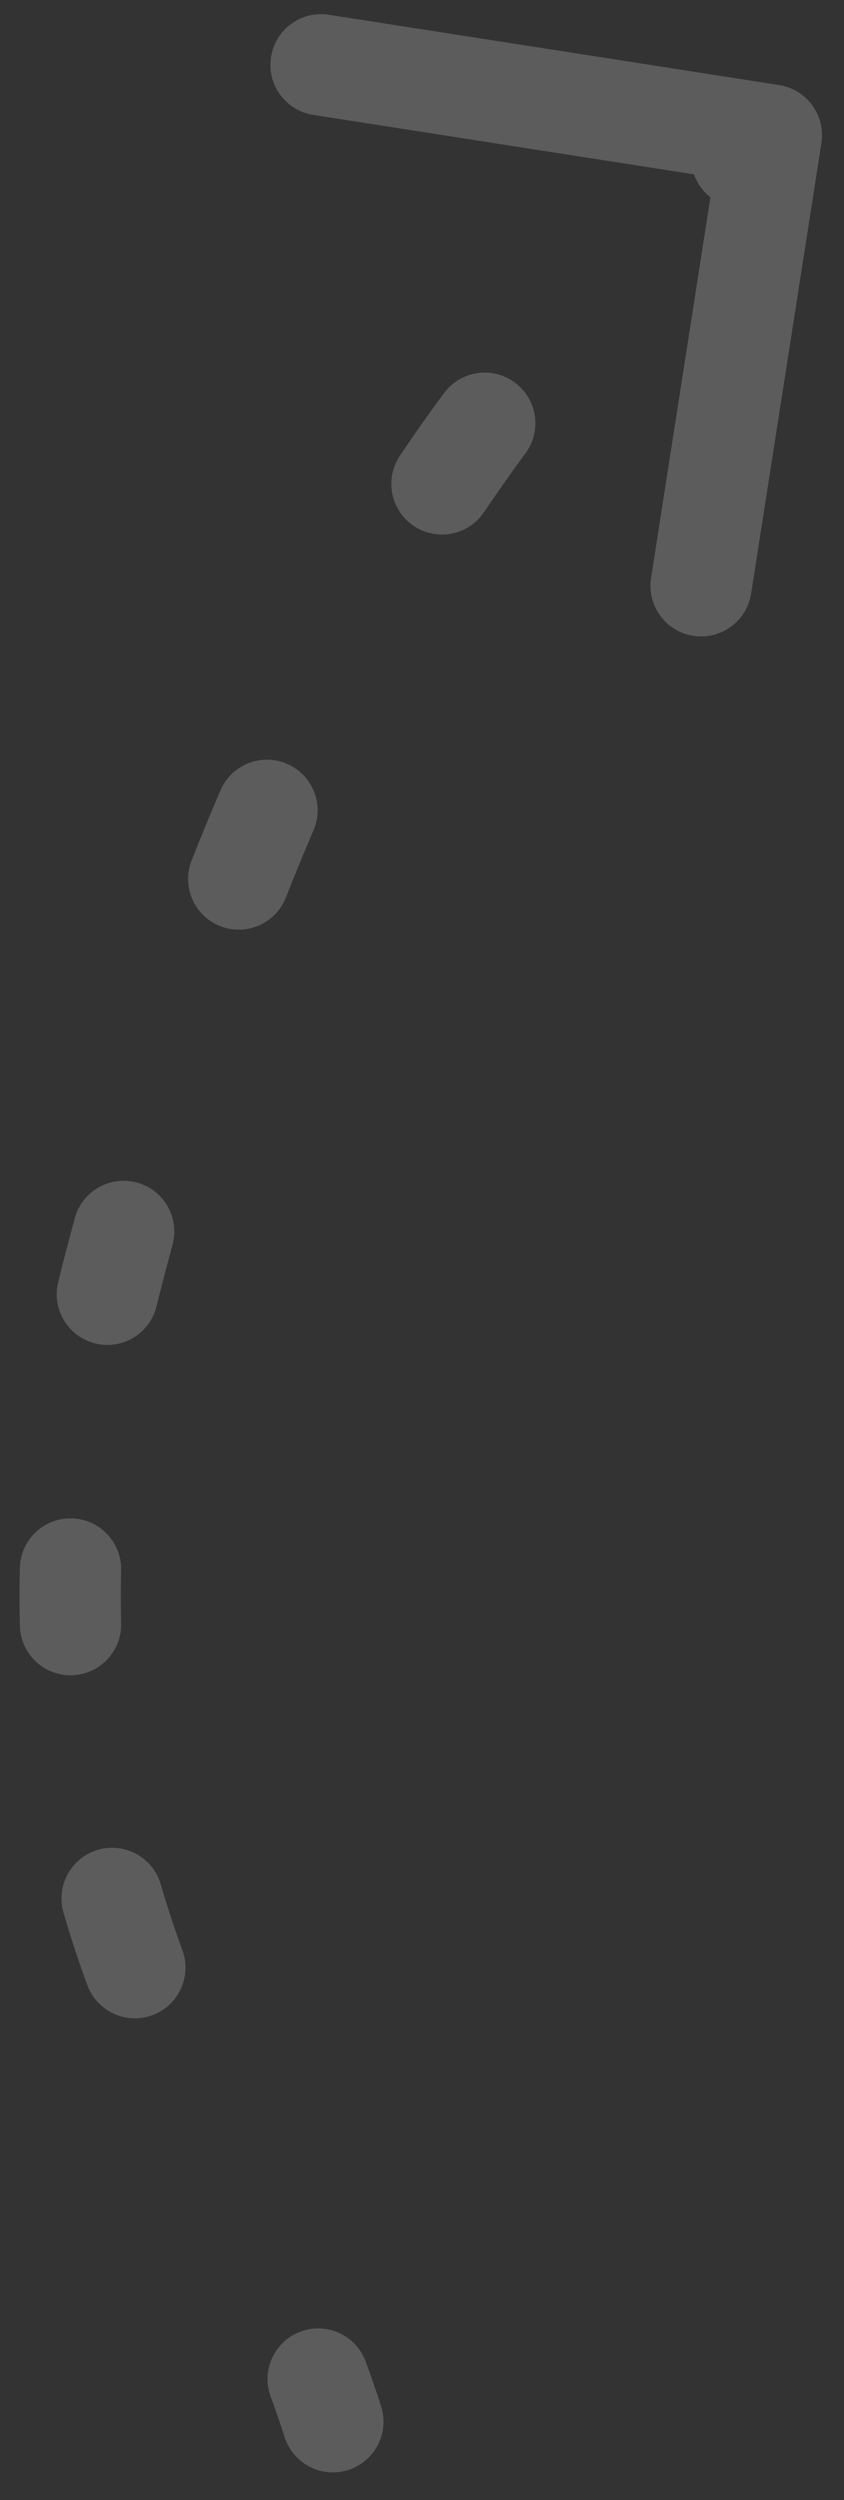 <?xml version="1.0" encoding="UTF-8"?> <svg xmlns="http://www.w3.org/2000/svg" width="25" height="74" viewBox="0 0 25 74" fill="none"><rect x="0" y="0" width="25" height="74" fill="#333333" stroke="none"/><path d="M8.431 72.138C8.682 72.927 9.526 73.363 10.316 73.111C11.105 72.86 11.54 72.016 11.289 71.226L9.86 71.682L8.431 72.138ZM3.381 37.512L4.832 37.892L3.381 37.512ZM24.331 4.231C24.458 3.413 23.898 2.646 23.08 2.518L9.741 0.437C8.923 0.309 8.156 0.869 8.028 1.687C7.9 2.506 8.46 3.273 9.279 3.401L21.135 5.251L19.285 17.107C19.157 17.926 19.717 18.693 20.536 18.821C21.354 18.948 22.122 18.388 22.249 17.57L24.331 4.231ZM10.832 69.902C10.546 69.125 9.683 68.727 8.906 69.014C8.129 69.3 7.731 70.163 8.018 70.94L9.425 70.421L10.832 69.902ZM2.587 58.76C2.873 59.538 3.735 59.936 4.512 59.65C5.29 59.364 5.688 58.502 5.402 57.725L3.994 58.242L2.587 58.76ZM4.762 55.777C4.531 54.981 3.699 54.523 2.904 54.754C2.108 54.984 1.65 55.816 1.88 56.612L3.321 56.194L4.762 55.777ZM0.589 48.124C0.609 48.953 1.297 49.608 2.125 49.588C2.953 49.568 3.608 48.88 3.588 48.052L2.089 48.088L0.589 48.124ZM3.588 46.479C3.607 45.651 2.951 44.964 2.123 44.944C1.295 44.925 0.608 45.58 0.588 46.409L2.088 46.444L3.588 46.479ZM1.722 37.958C1.528 38.764 2.023 39.574 2.829 39.768C3.634 39.962 4.444 39.467 4.638 38.661L3.18 38.31L1.722 37.958ZM5.111 36.843C5.327 36.043 4.854 35.22 4.054 35.003C3.255 34.787 2.431 35.26 2.215 36.06L3.663 36.451L5.111 36.843ZM5.677 25.467C5.372 26.237 5.75 27.108 6.521 27.413C7.291 27.717 8.163 27.339 8.467 26.569L7.072 26.018L5.677 25.467ZM9.286 24.578C9.613 23.817 9.261 22.935 8.499 22.608C7.738 22.281 6.856 22.634 6.529 23.395L7.908 23.986L9.286 24.578ZM11.847 13.487C11.385 14.174 11.568 15.106 12.256 15.568C12.943 16.03 13.875 15.847 14.337 15.16L13.092 14.323L11.847 13.487ZM15.563 13.422C16.057 12.756 15.917 11.817 15.252 11.324C14.586 10.83 13.647 10.97 13.153 11.636L14.358 12.529L15.563 13.422ZM21.051 3.477C20.396 3.985 20.278 4.927 20.787 5.581C21.295 6.236 22.237 6.354 22.891 5.845L21.971 4.661L21.051 3.477ZM9.86 71.682L11.289 71.226C11.146 70.78 10.993 70.338 10.832 69.902L9.425 70.421L8.018 70.94C8.165 71.338 8.303 71.738 8.431 72.138L9.86 71.682ZM3.994 58.242L5.402 57.725C5.256 57.326 5.118 56.927 4.989 56.525L3.56 56.981L2.131 57.437C2.274 57.884 2.426 58.325 2.587 58.76L3.994 58.242ZM3.56 56.981L4.989 56.525C4.91 56.276 4.834 56.027 4.762 55.777L3.321 56.194L1.88 56.612C1.96 56.887 2.044 57.163 2.131 57.437L3.56 56.981ZM2.089 48.088L3.588 48.052C3.575 47.528 3.575 47.004 3.588 46.479L2.088 46.444L0.588 46.409C0.575 46.981 0.575 47.553 0.589 48.124L2.089 48.088ZM3.18 38.31L4.638 38.661C4.7 38.405 4.765 38.148 4.832 37.892L3.381 37.512L1.929 37.133C1.858 37.408 1.788 37.683 1.722 37.958L3.18 38.31ZM3.381 37.512L4.832 37.892C4.923 37.542 5.016 37.193 5.111 36.843L3.663 36.451L2.215 36.06C2.118 36.418 2.023 36.776 1.929 37.133L3.381 37.512ZM7.072 26.018L8.467 26.569C8.731 25.9 9.004 25.236 9.286 24.578L7.908 23.986L6.529 23.395C6.235 24.082 5.951 24.772 5.677 25.467L7.072 26.018ZM13.092 14.323L14.337 15.16C14.734 14.57 15.142 13.991 15.563 13.422L14.358 12.529L13.153 11.636C12.704 12.242 12.268 12.86 11.847 13.487L13.092 14.323ZM21.971 4.661L22.891 5.845C23.168 5.63 23.449 5.419 23.733 5.211L22.849 4L21.964 2.788C21.655 3.014 21.351 3.243 21.051 3.477L21.971 4.661Z" fill="white" fill-opacity="0.2"></path></svg> 